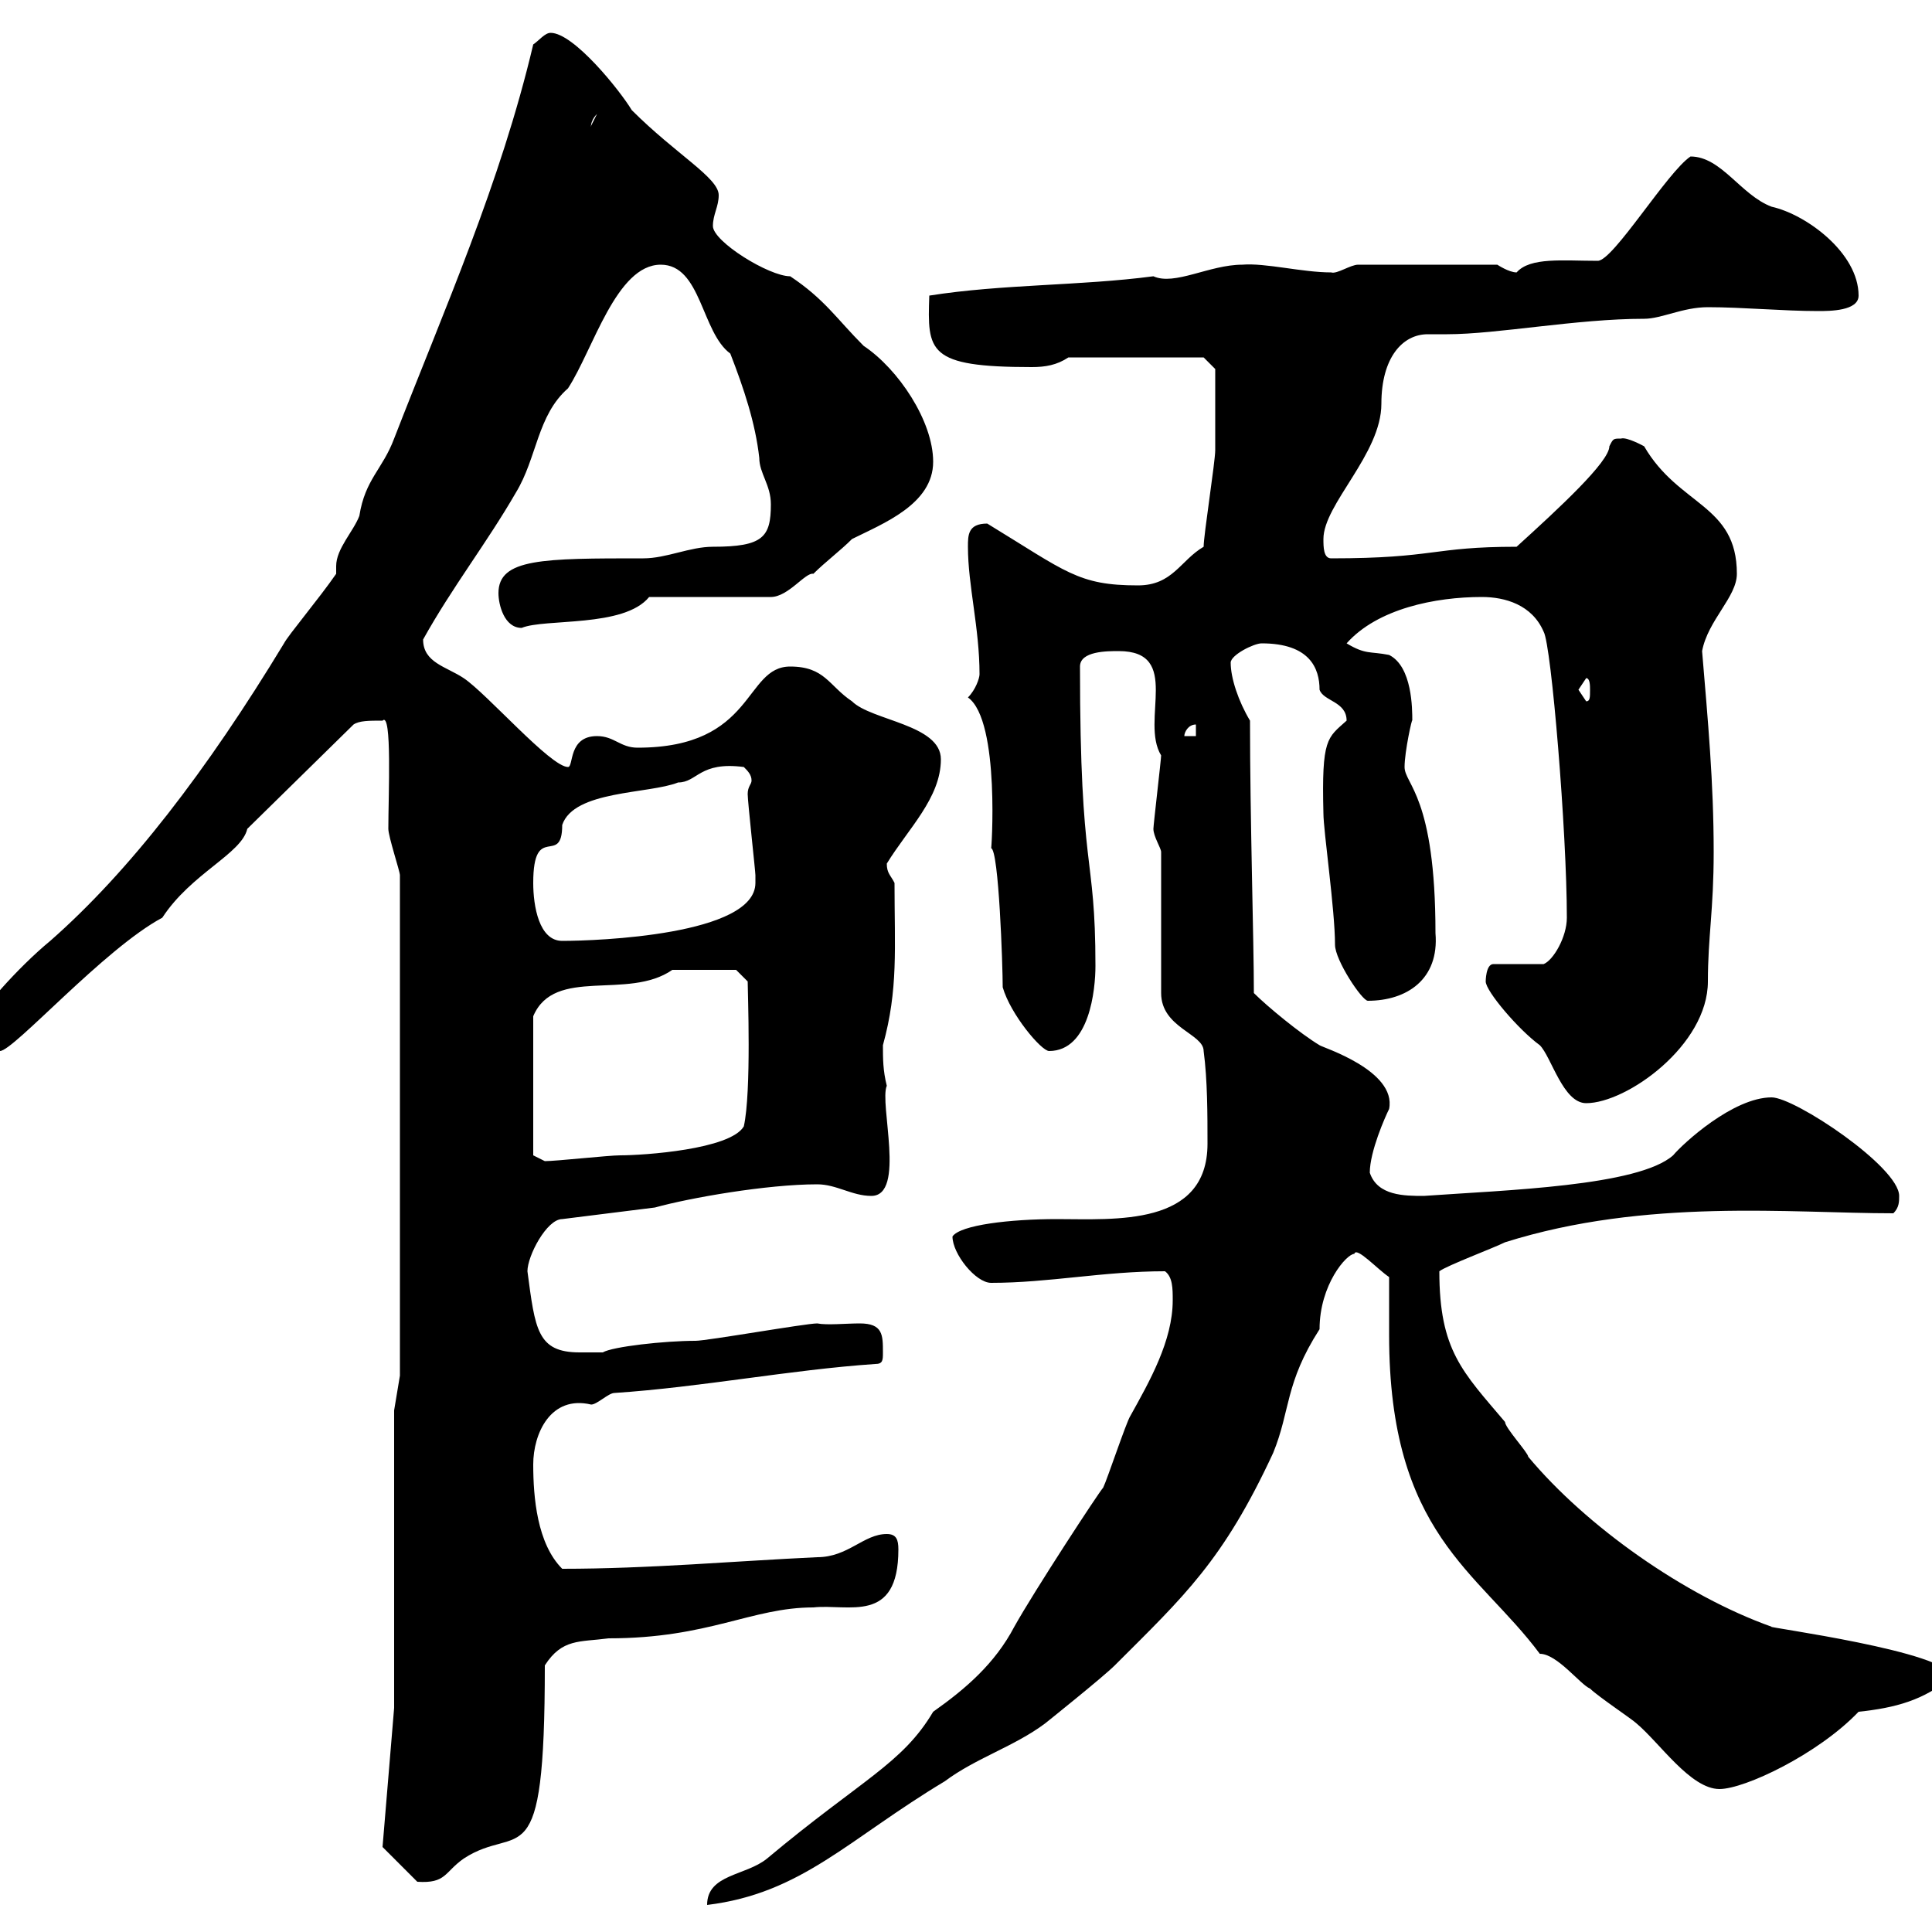 <svg xmlns="http://www.w3.org/2000/svg" xmlns:xlink="http://www.w3.org/1999/xlink" width="300" height="300"><path d="M182.10 201.90C182.10 208.20 178.50 214.50 175.50 219.90C174.90 220.80 171.90 229.80 171.30 231C170.70 231.60 160.50 247.20 157.50 252.60C154.50 258.30 150 262.20 144.90 265.80C140.10 273.90 133.80 276.30 119.10 288.60C115.80 291.30 109.80 291 109.80 295.80C124.50 294 131.70 285.60 146.70 276.60C151.50 273 157.50 271.20 162.30 267.60C162.30 267.60 171.30 260.40 173.10 258.60C183.90 247.80 189.90 242.40 197.70 225.60C200.40 219 199.50 214.80 204.90 206.40C204.90 199.50 209.10 194.70 210.30 194.70C210.60 193.50 213.90 197.10 215.70 198.30C215.70 199.20 215.70 205.50 215.70 207.30C215.70 238.20 229.50 243.90 239.10 256.80C241.80 256.80 245.40 261.60 246.90 262.20C248.10 263.40 253.50 267 254.10 267.60C257.70 270.60 262.50 277.80 267 277.80C270.90 277.80 282.30 272.40 288.60 265.80C294.30 265.20 298.80 264 303 260.40C303 256.50 273.60 252.60 275.10 252.60C261.60 247.80 246.30 237 237.30 226.20C237.30 225.60 233.70 221.70 233.70 220.80C227.10 213 223.50 209.70 223.50 197.40C224.70 196.50 231.90 193.80 233.70 192.90C255.60 186 278.10 188.40 294 188.40C294.90 187.50 294.90 186.60 294.90 185.70C294.90 181.20 278.70 170.40 275.10 170.40C269.10 170.40 261.30 177.60 259.80 179.40C254.40 184.20 233.70 184.80 221.10 185.70C218.10 185.70 213.90 185.70 212.70 182.10C212.70 178.80 215.10 173.40 215.70 172.20C216.90 166.20 205.20 162.60 204.90 162.30C201.90 160.50 196.80 156.30 194.70 154.20C194.70 146.10 194.10 127.20 194.10 111.90C192.30 108.90 191.10 105.30 191.10 102.90C191.10 101.70 194.70 99.90 195.90 99.90C203.40 99.90 204.90 103.80 204.90 107.10C205.50 108.90 209.10 108.90 209.10 111.90C206.10 114.60 205.20 114.60 205.50 126.30C205.50 129 207.30 141.30 207.30 146.70C207.30 149.10 211.50 155.40 212.40 155.40C218.40 155.40 223.50 152.10 222.90 144.90C222.90 123.60 218.10 121.80 218.10 119.10C218.10 116.70 219.30 111.30 219.30 111.90C219.30 110.10 219.30 103.50 215.70 101.70C212.70 101.10 212.10 101.70 209.10 99.90C213.90 94.50 222.90 92.70 230.10 92.70C233.70 92.70 237.90 93.90 239.70 98.10C240.90 100.20 243.30 129.30 243.30 142.50C243.30 145.50 241.20 149.10 239.70 149.70L231.90 149.70C230.70 149.70 230.70 152.40 230.70 152.40C230.70 153.90 235.80 159.90 239.10 162.30C240.90 164.10 242.70 171.30 246.30 171.30C252.60 171.30 265.20 162.30 265.20 152.40C265.20 145.50 266.10 141.30 266.10 132.30C266.10 121.50 265.20 111.90 264.30 101.10C265.20 96.30 269.70 92.70 269.70 89.10C269.70 78.30 260.70 78.60 255.30 69.30C255.30 69.30 252.60 67.80 251.70 68.10C250.50 68.10 250.50 68.10 249.90 69.30C249.90 71.70 242.10 78.90 235.50 84.90C222.30 84.90 222.90 86.70 206.70 86.70C205.50 86.70 205.50 84.90 205.50 83.70C205.50 78.30 214.50 70.50 214.50 62.70C214.50 55.50 217.80 51.90 221.70 51.90C222.30 51.90 223.20 51.90 224.70 51.90C232.50 51.90 244.80 49.50 255.30 49.50C258 49.50 261.30 47.70 265.20 47.70C270.60 47.70 276.90 48.30 282.30 48.30C284.10 48.30 288.60 48.30 288.60 45.90C288.60 39.30 280.50 33.30 275.10 32.10C270.30 30.30 267.30 24.30 262.50 24.30C258.90 26.70 250.50 40.50 248.10 40.50C242.70 40.50 237.60 39.90 235.50 42.30C234.30 42.30 232.50 41.10 232.50 41.10L210.90 41.10C209.70 41.10 207.60 42.60 206.70 42.30C202.20 42.30 196.50 40.80 192.90 41.10C187.80 41.10 182.40 44.40 179.10 42.90C167.70 44.40 155.70 44.10 144.30 45.90C144 54.60 144 57 160.20 57C162.30 57 164.10 56.70 165.90 55.50L186.90 55.50L188.70 57.30C188.70 58.80 188.70 64.50 188.70 69.90C188.70 71.70 186.90 83.10 186.90 84.90C183.30 87 182.10 90.90 176.70 90.90C167.40 90.90 165.60 88.80 153.30 81.30C150.30 81.30 150.30 83.10 150.30 84.90C150.30 90.90 152.10 97.50 152.10 104.70C152.10 105.30 151.50 107.10 150.30 108.30C155.40 111.90 153.90 132.90 153.90 131.70C155.10 132 155.70 150 155.70 153.30C156.90 157.50 161.70 163.20 162.90 163.20C169.20 163.20 170.10 153.60 170.10 150C170.10 132 167.70 136.20 167.70 103.50C167.70 101.10 171.90 101.10 173.70 101.10C183.60 101.10 177 111.90 180.30 117.30C180.30 117.90 179.10 128.10 179.10 128.70C179.10 129.90 180.30 131.70 180.30 132.30L180.30 154.20C180.30 159.60 186.90 160.50 186.90 163.20C187.50 167.70 187.50 173.10 187.50 177.60C187.50 190.50 173.10 189.30 164.10 189.30C156.90 189.30 149.10 190.20 147.90 192C147.90 194.70 151.50 199.20 153.90 199.20C162.90 199.20 171.30 197.40 180.90 197.40C182.10 198.30 182.10 200.10 182.10 201.90ZM59.40 286.80L64.80 292.20C69.30 292.50 69 290.70 72 288.60C80.70 282.90 84.60 292.50 84.60 258.60C87.30 254.40 90 255 94.50 254.40C110.10 254.40 116.70 249.60 126.30 249.60C131.70 249 139.50 252.30 139.50 240.60C139.50 239.10 139.20 238.20 137.70 238.20C134.10 238.20 131.70 241.80 126.90 241.80C114 242.40 100.80 243.60 87.30 243.60C83.40 239.70 82.80 232.50 82.80 227.40C82.80 222.60 85.50 216.60 91.80 218.10C92.70 218.10 94.50 216.30 95.40 216.30C108.90 215.40 122.70 212.70 135.90 211.80C137.10 211.80 137.10 211.20 137.10 210C137.10 207.30 137.10 205.50 133.50 205.50C131.40 205.50 128.40 205.80 126.90 205.50C125.10 205.50 109.80 208.20 108 208.20C103.20 208.20 95.10 209.10 93.60 210C92.40 210 91.50 210 90 210C83.40 210 83.10 206.40 81.90 197.40C81.90 195 84.90 189.30 87.30 189.30L101.70 187.50C107.10 186 119.10 183.90 126.90 183.90C129.90 183.90 132.30 185.70 135.30 185.70C140.70 185.70 136.50 171.30 137.70 168.60C137.10 166.20 137.10 164.40 137.10 162.30C139.50 153.60 138.90 147.30 138.90 137.10C138.30 135.90 137.70 135.60 137.70 134.10C141 128.70 146.10 123.90 146.10 117.90C146.10 112.50 135.30 111.90 132.30 108.90C128.70 106.50 128.10 103.50 122.70 103.50C115.50 103.50 117.30 116.10 99 116.10C96.30 116.10 95.40 114.30 92.70 114.30C88.20 114.30 89.10 119.10 88.20 119.10C85.50 119.10 75.60 107.70 72 105.30C69.30 103.50 65.70 102.90 65.70 99.30C70.20 91.20 75.60 84.30 80.10 76.50C83.40 71.10 83.40 64.50 88.20 60.30C92.10 54.30 95.70 41.10 102.60 41.10C108.90 41.10 108.90 51.60 113.40 54.90C115.50 60.30 117.30 65.70 117.90 71.10C117.90 73.50 119.70 75.30 119.70 78.30C119.70 83.40 118.50 84.90 110.70 84.90C107.10 84.90 103.50 86.70 99.90 86.70C84.30 86.70 77.40 86.70 77.40 92.10C77.40 93.90 78.30 97.50 81 97.50C84.60 96 96.90 97.50 100.80 92.70L119.70 92.70C122.40 92.70 125.10 88.80 126.30 89.10C128.10 87.30 130.50 85.50 132.30 83.70C137.10 81.30 144.90 78.30 144.90 71.70C144.90 65.40 139.50 57.30 134.10 53.70C129.90 49.50 128.10 46.50 122.70 42.90C119.40 42.90 110.70 37.50 110.70 35.10C110.70 33.30 111.60 32.10 111.60 30.30C111.60 27.60 105 24 98.10 17.10C96.30 14.10 89.10 5.10 85.50 5.10C84.60 5.10 83.70 6.30 82.80 6.90C77.70 28.50 69 48 61.20 68.10C59.40 72.90 56.70 74.40 55.80 80.10C54.90 82.50 52.20 85.20 52.20 87.90C52.20 88.50 52.20 88.80 52.20 89.10C49.50 93 44.70 98.70 44.10 99.90C32.10 119.70 20.10 135.30 7.80 146.10C2.70 150.30-3.30 157.20-3.60 158.70C-3.60 160.50-3 163.20 0 163.20C2.10 163.20 16.20 147.30 25.20 142.50C29.70 135.60 37.50 132.60 38.40 128.70L54.90 112.50C55.80 111.90 57.30 111.90 59.40 111.90C60.90 110.40 60.30 123.60 60.30 128.70C60.30 129.90 62.10 135.30 62.10 135.90L62.10 213.60L61.20 219L61.20 265.20ZM82.80 179.40L82.80 157.80C86.10 150 97.50 155.40 104.40 150.60L114.30 150.60L116.10 152.40C116.10 153.90 116.70 169.50 115.50 174.90C113.40 178.50 99.90 179.40 96.30 179.40C94.50 179.40 86.40 180.30 84.60 180.30ZM82.80 137.10C82.80 127.50 87.30 134.70 87.30 128.10C89.10 122.70 100.80 123.30 105.30 121.50C108.30 121.50 108.60 118.20 115.50 119.10C116.10 119.70 116.70 120.30 116.70 121.20C116.70 121.80 116.10 122.10 116.10 123.30C116.10 124.50 117.30 135.30 117.30 135.90C117.30 135.90 117.30 135.90 117.30 137.10C117.30 145.20 92.70 146.10 87.30 146.10C83.70 146.10 82.80 140.70 82.80 137.10ZM185.70 112.50L185.70 114.30L183.90 114.30C183.90 113.70 184.50 112.50 185.70 112.50ZM245.10 107.10C245.10 107.10 246.30 105.30 246.30 105.30C246.90 105.30 246.90 106.50 246.90 107.10C246.90 108.30 246.90 108.90 246.30 108.90C246.30 108.90 245.10 107.10 245.10 107.10ZM92.70 17.70L91.80 19.50C91.80 20.10 91.50 18.90 92.70 17.70Z"/></svg>
